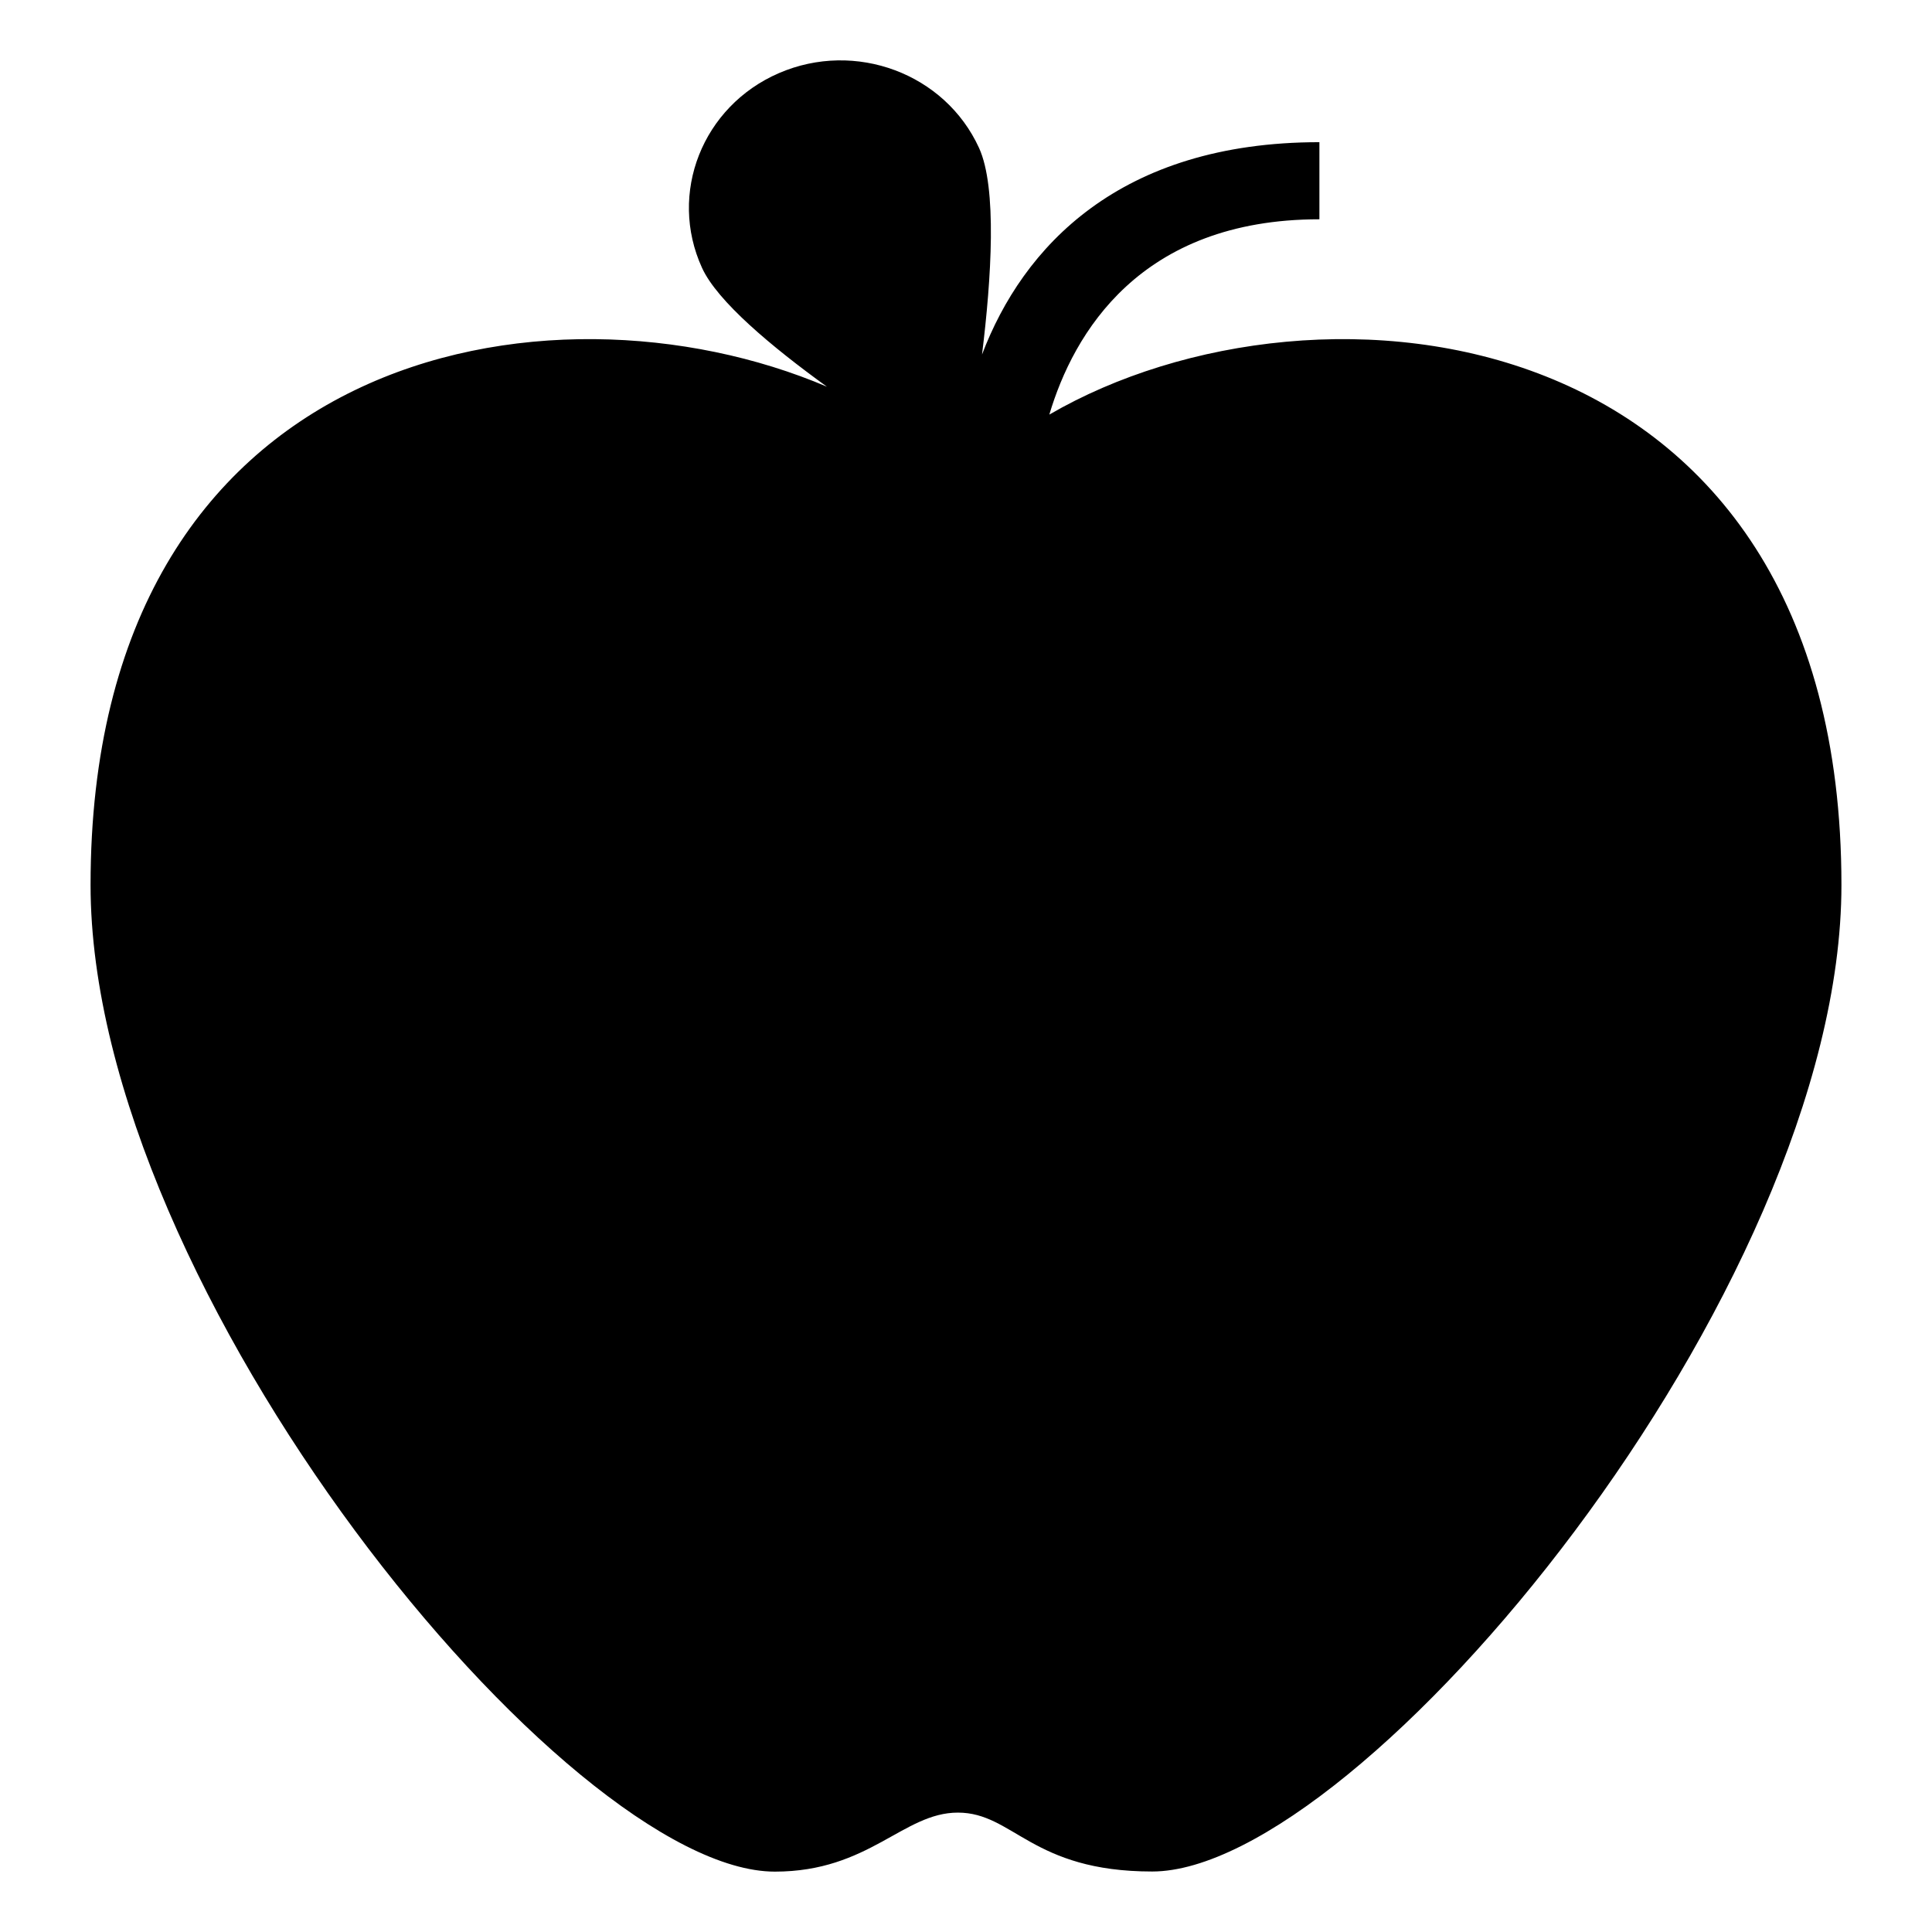 <svg xmlns="http://www.w3.org/2000/svg" viewBox="0 0 64 64" enable-background="new 0 0 64 64"><path fill-rule="evenodd" d="m34.76 13.734c.801-2.69 3-6.47 8.947-6.47v-2.554c-6.627 0-9.826 3.478-11.176 7.034.31-2.519.504-5.525-.099-6.843-1.126-2.466-4.095-3.575-6.631-2.478-2.532 1.097-3.673 3.985-2.545 6.451.507 1.11 2.309 2.614 4.137 3.936-9.226-3.932-24.393-1.241-24.393 16.507 0 13.43 15.781 32.683 22.668 32.683 3.125 0 4.25-1.955 6.063-1.955 1.844 0 2.438 1.951 6.436 1.951 6.892 0 22.833-19.187 22.833-32.679 0-18.994-17.37-20.743-26.24-15.583"/></svg>